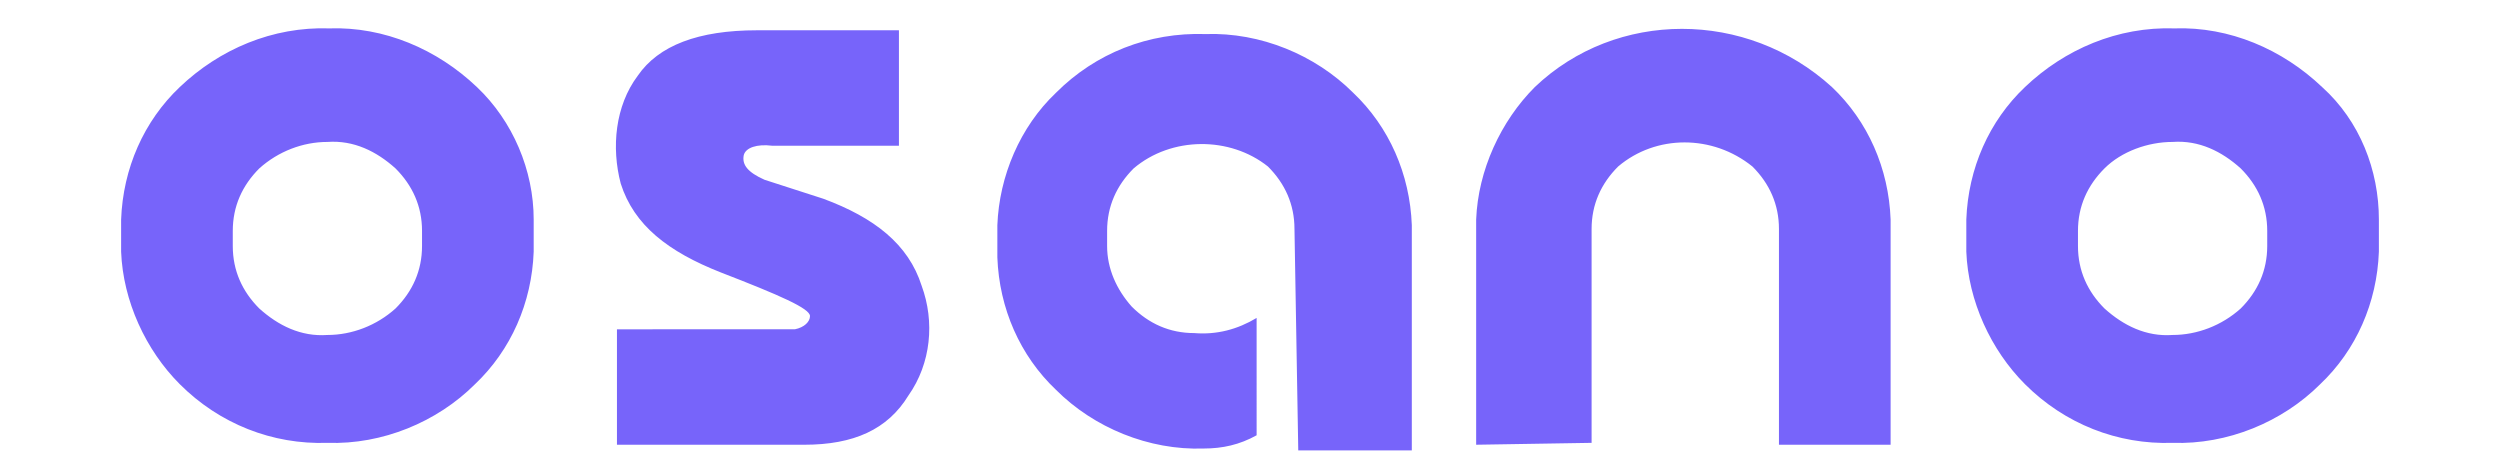 <svg xmlns="http://www.w3.org/2000/svg" xmlns:xlink="http://www.w3.org/1999/xlink" xml:space="preserve" id="Layer_1" x="0" y="0" style="enable-background:new 0 0 132.1 25" version="1.1" viewBox="0 0 132.1 25"><style type="text/css">.st1{fill:#7764fa}</style><defs><path id="SVGID_1_" d="M6.1 1.1h120v22.7H6.1z"/></defs><clipPath id="SVGID_2_"><use xlink:href="#SVGID_1_" style="overflow:visible"/></clipPath><g style="clip-path:url(#SVGID_2_)"><path d="M78 23.5V11.6c.1-2.6 1.3-5.2 3.1-7C85.4.5 92.3.5 96.8 4.6c1.9 1.8 3 4.3 3.1 7v11.9H94V12.1c0-1.3-.5-2.4-1.4-3.3-2.1-1.7-5.1-1.7-7.1 0-.9.9-1.4 2-1.4 3.3v11.3l-6.1.1zM68.4 12.1c0-1.3-.5-2.4-1.4-3.3-2-1.6-5.1-1.6-7.1.1-.9.9-1.4 2-1.4 3.3v.8c0 1.2.5 2.3 1.3 3.2.9.9 2 1.4 3.3 1.4 1.2.1 2.3-.2 3.3-.8V23c-.9.5-1.8.7-2.8.7-2.9.1-5.8-1.1-7.8-3.1-1.9-1.8-3-4.3-3.1-7v-1.7c.1-2.6 1.2-5.2 3.1-7 2.1-2.1 4.9-3.2 7.9-3.1 2.9-.1 5.8 1.1 7.8 3.1 1.9 1.8 3 4.3 3.1 7v11.9h-6l-.2-11.7zM43.5 10.5c2.7 1 4.5 2.4 5.2 4.6.7 1.9.5 4.1-.7 5.8-1.1 1.8-2.9 2.6-5.5 2.6h-9.9v-6.1H42c.5-.1.8-.4.8-.7 0-.4-1.6-1.1-4.7-2.3-2.8-1.1-4.6-2.5-5.3-4.7-.5-1.9-.3-4.1.9-5.7 1.1-1.6 3.2-2.4 6.3-2.4h7.5v6.1h-6.7c-.8-.1-1.4.1-1.5.5-.1.5.2.9 1.1 1.3l3.1 1zM25.2 4.6c-2.1-2-4.9-3.2-7.8-3.1-3-.1-5.8 1.1-7.9 3.1-1.9 1.8-3 4.3-3.1 7v1.7c.1 2.6 1.3 5.2 3.1 7 2.1 2.1 4.9 3.2 7.8 3.1 2.9.1 5.8-1.1 7.8-3.1 1.9-1.8 3-4.3 3.1-7v-1.7c0-2.6-1.1-5.2-3-7zM22.3 13c0 1.3-.5 2.4-1.4 3.3-1 .9-2.3 1.4-3.6 1.4-1.4.1-2.6-.5-3.6-1.4-.9-.9-1.4-2-1.4-3.3v-.8c0-1.3.5-2.4 1.4-3.3 1-.9 2.3-1.4 3.6-1.4 1.4-.1 2.6.5 3.6 1.4.9.9 1.4 2 1.4 3.3v.8zM122.7 4.6c-2.1-2-4.9-3.2-7.8-3.1-3-.1-5.8 1.1-7.9 3.1-1.9 1.8-3 4.3-3.1 7v1.7c.1 2.6 1.3 5.2 3.1 7 2.1 2.1 4.9 3.2 7.8 3.1 2.9.1 5.8-1.1 7.8-3.1 1.9-1.8 3-4.3 3.1-7v-1.7c0-2.6-1-5.2-3-7zm-2.9 8.4c0 1.3-.5 2.4-1.4 3.3-1 .9-2.3 1.4-3.6 1.4-1.4.1-2.6-.5-3.6-1.4-.9-.9-1.4-2-1.4-3.3v-.8c0-1.3.5-2.4 1.4-3.3s2.3-1.4 3.6-1.4c1.4-.1 2.6.5 3.6 1.4.9.9 1.4 2 1.4 3.3v.8z" class="st1"/></g></svg>